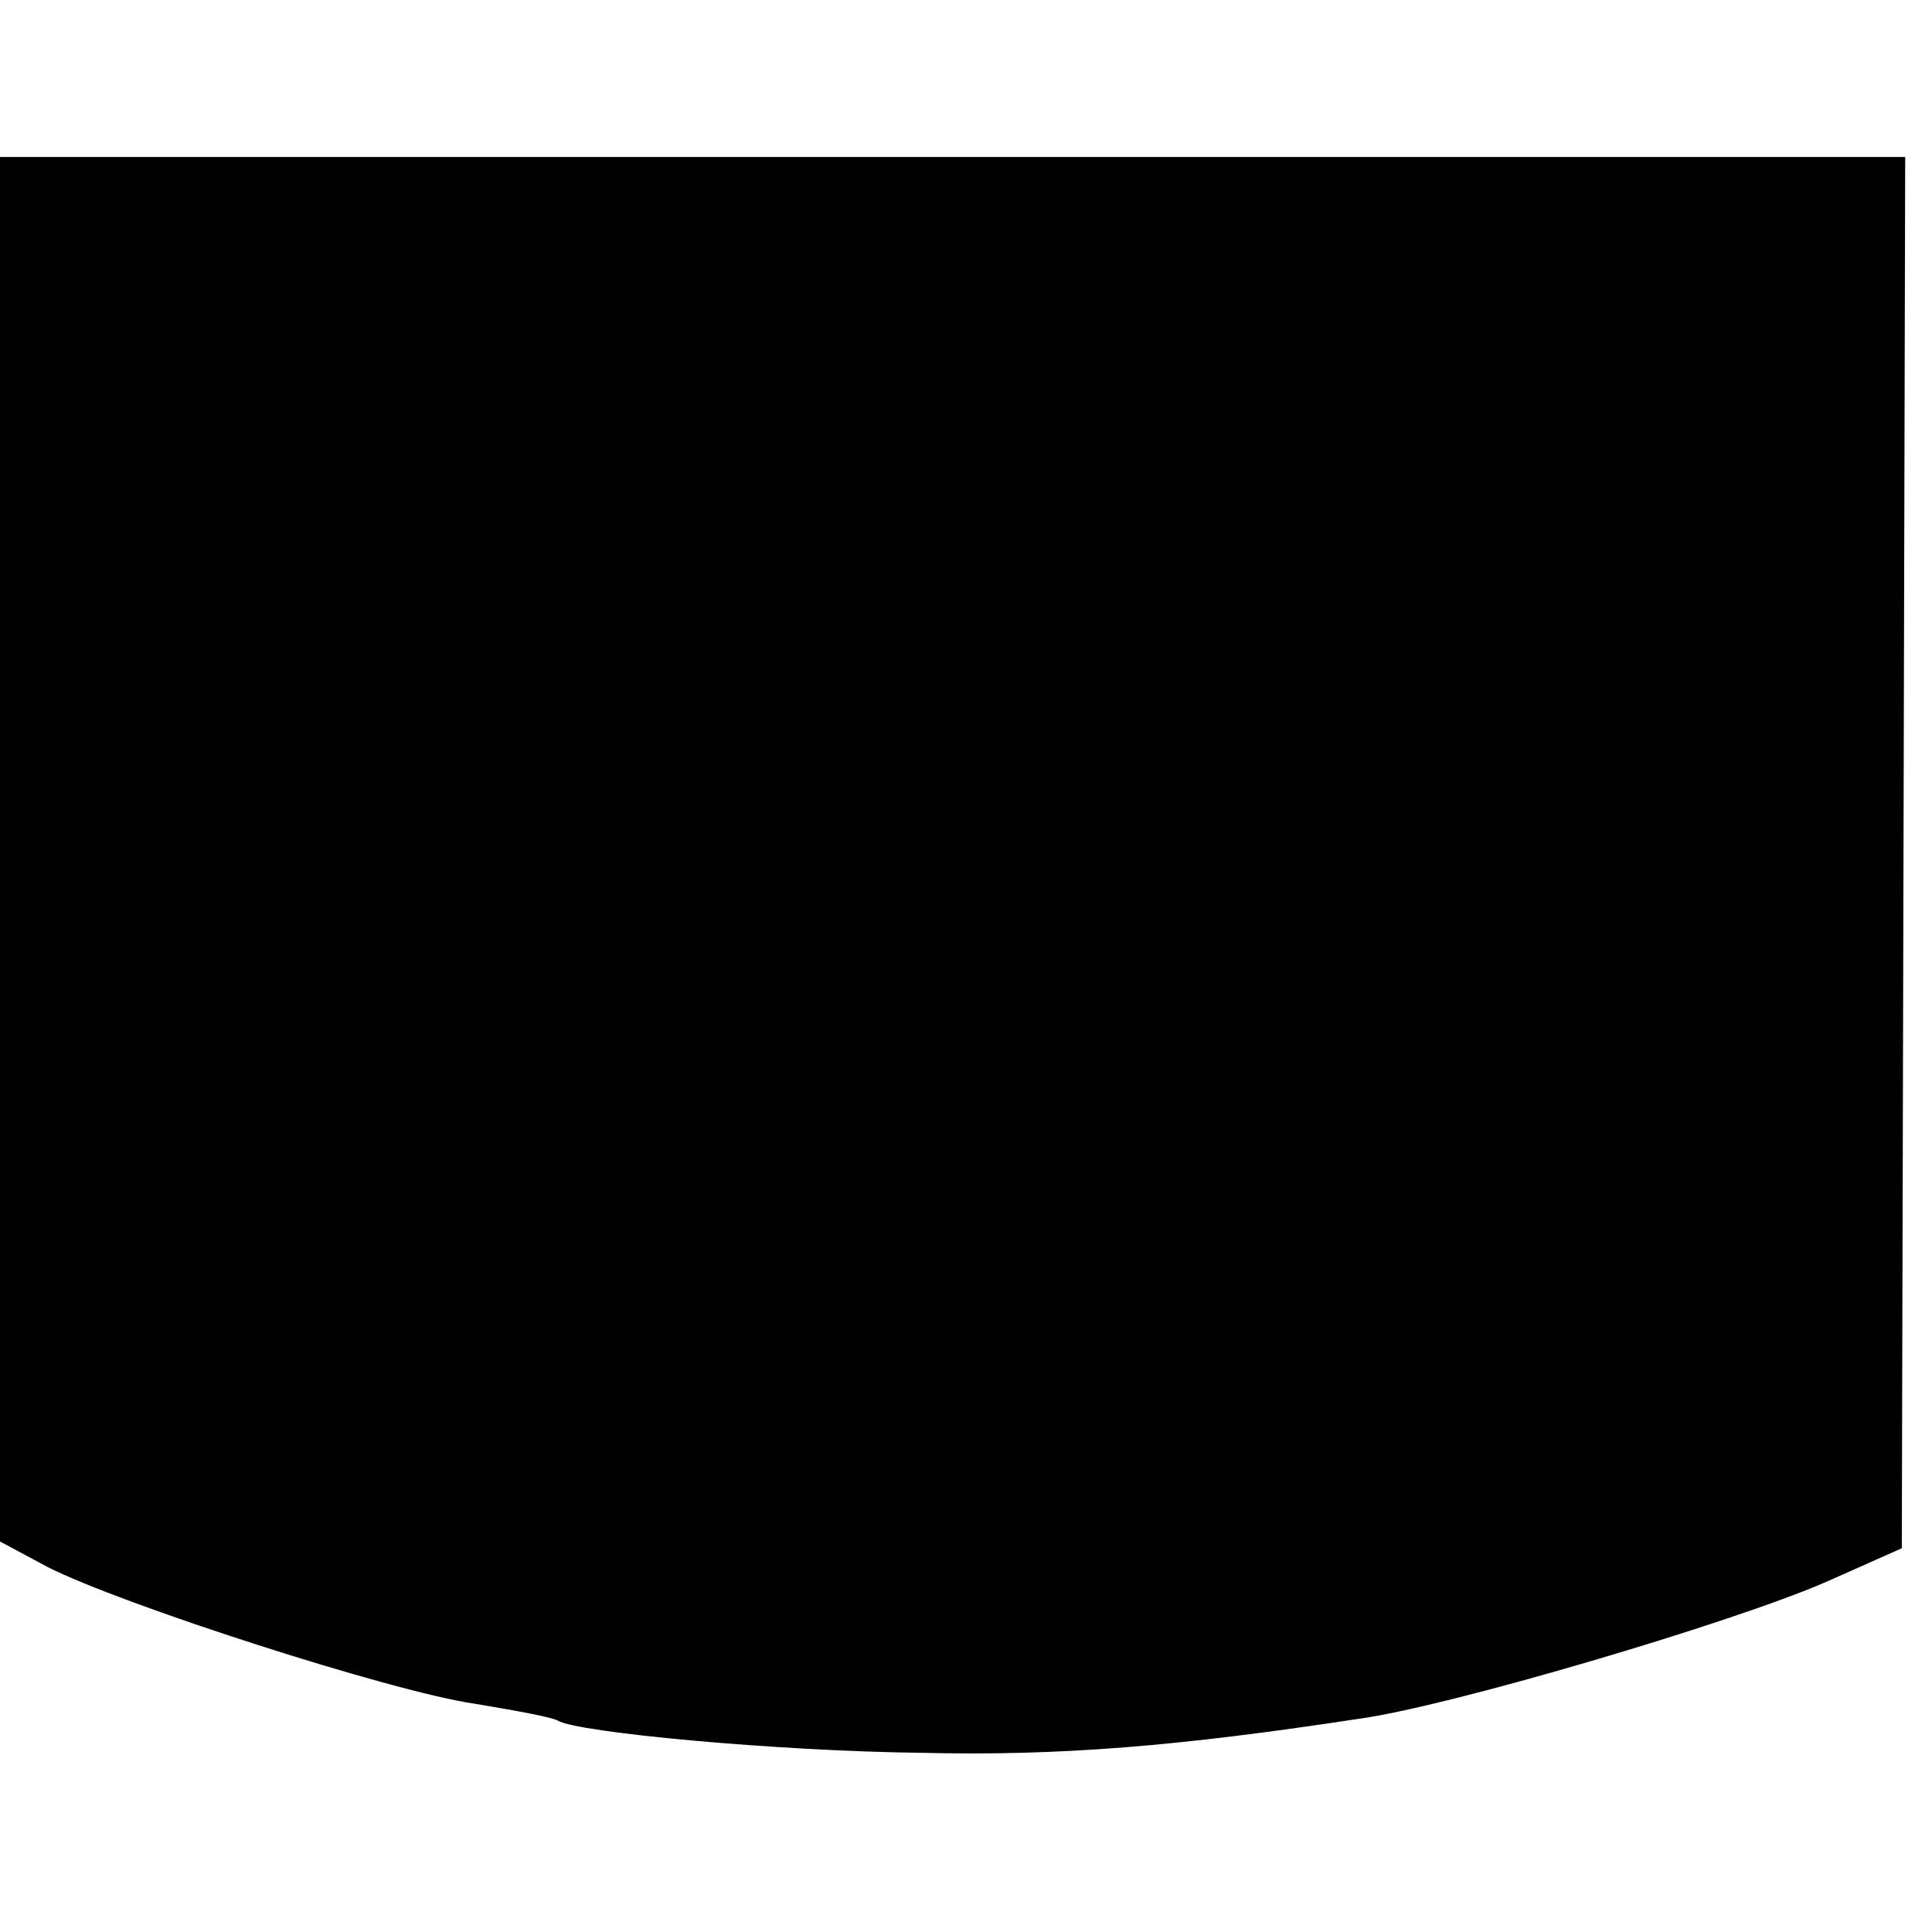 <?xml version="1.0" standalone="no"?>
<!DOCTYPE svg PUBLIC "-//W3C//DTD SVG 20010904//EN"
 "http://www.w3.org/TR/2001/REC-SVG-20010904/DTD/svg10.dtd">
<svg version="1.0" xmlns="http://www.w3.org/2000/svg"
 width="16pt" height="16pt" viewBox="0 0 16 16"
 preserveAspectRatio="xMidYMid meet">
<g transform="translate(0,16) scale(0.014,-0.014)"
fill="#000000" stroke="none">
<path d="M0 640 l0 -409 28 -15 c43 -22 204 -74 253 -81 24 -4 46 -8 49 -10
12 -7 129 -18 215 -19 82 -2 153 4 258 20 53 7 222 57 277 81 l45 20 1 411 1
412 -564 0 -563 0 0 -410z"/>
</g>
</svg>
